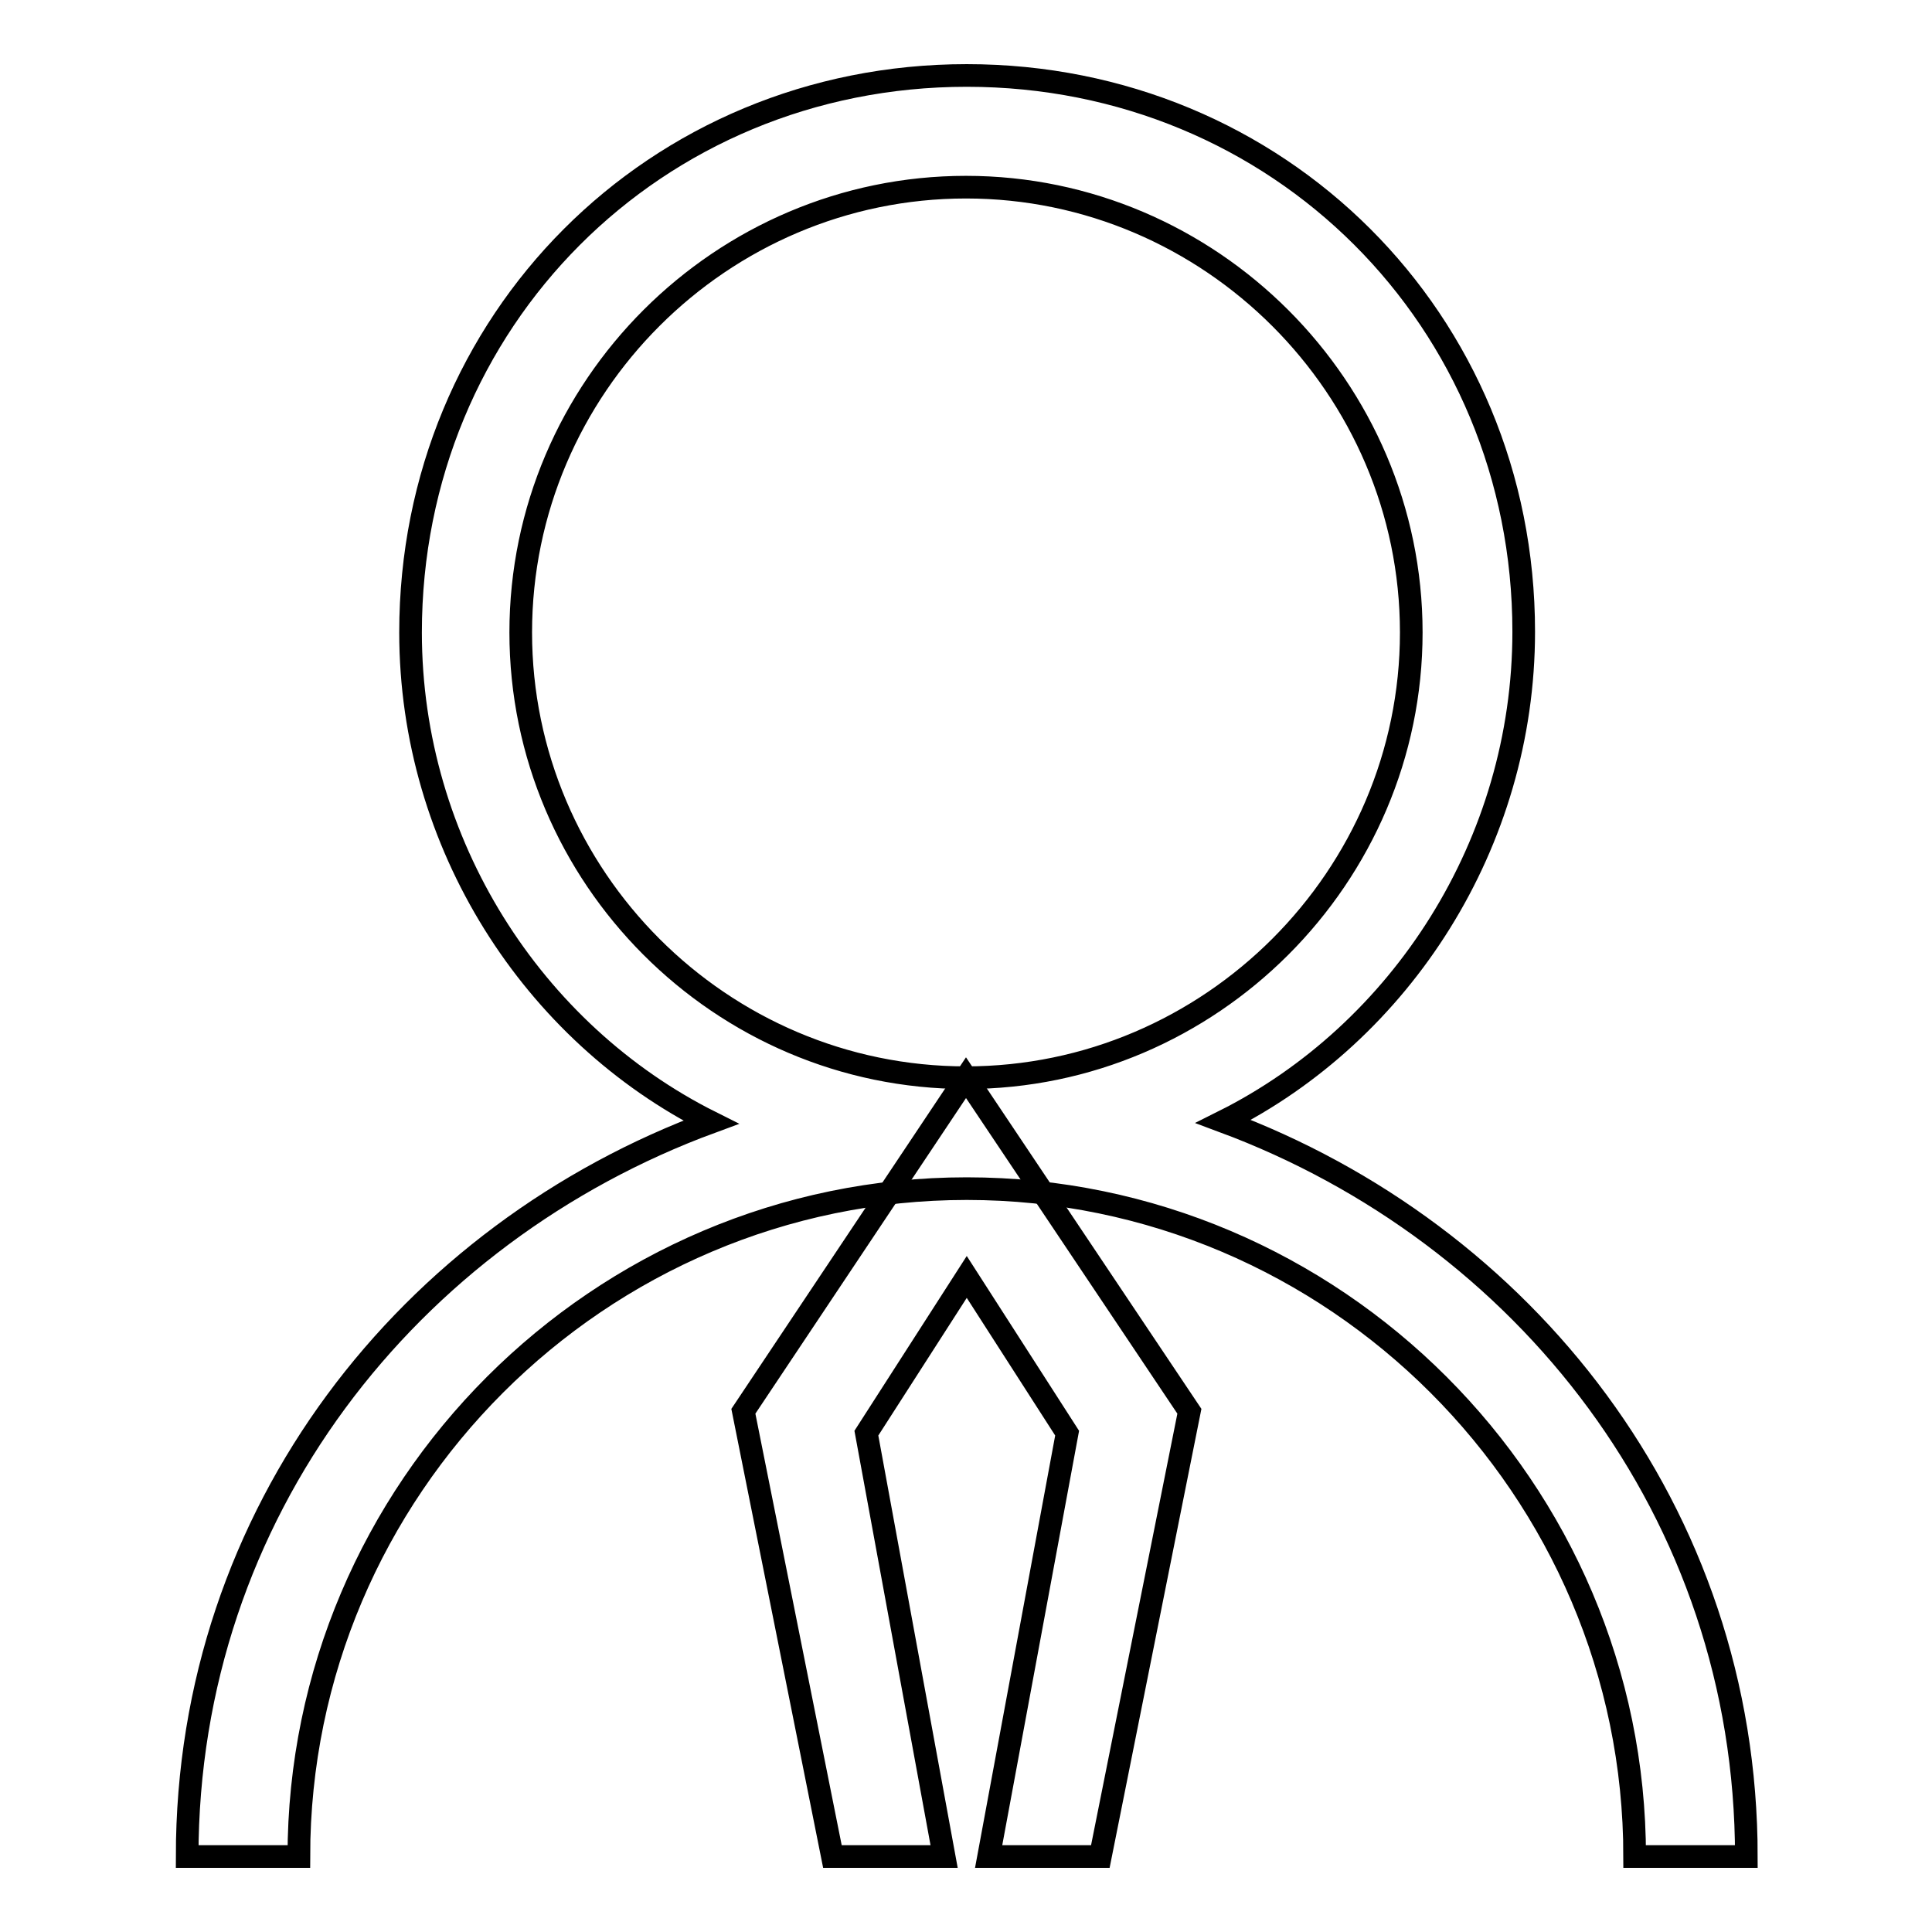 <?xml version="1.0" encoding="utf-8"?>
<!-- Svg Vector Icons : http://www.onlinewebfonts.com/icon -->
<!DOCTYPE svg PUBLIC "-//W3C//DTD SVG 1.1//EN" "http://www.w3.org/Graphics/SVG/1.1/DTD/svg11.dtd">
<svg version="1.1" xmlns="http://www.w3.org/2000/svg" xmlns:xlink="http://www.w3.org/1999/xlink" x="0px" y="0px" viewBox="0 0 256 256" enable-background="new 0 0 256 256" xml:space="preserve">
<g><g><path stroke-width="3" fill-opacity="0" stroke="#000000"  d="M24.8,246h14.8c0-48.7,39.8-88.5,88.5-88.5c48.7,0,88.5,39.8,88.5,88.5h14.8c0-45.7-29.5-82.6-69.3-97.4c23.6-11.8,39.8-36.9,39.8-64.9c0-41.3-32.5-73.7-73.8-73.7c-41.3,0-73.7,32.5-73.7,73.8c0,28,16.2,53.1,39.8,64.9C54.3,163.4,24.8,200.3,24.8,246z M69,83.8c0-32.5,26.6-59,59-59c32.4,0,59,26.6,59,59c0,32.4-26.6,59-59,59C95.5,142.8,69,116.2,69,83.8z"/><path stroke-width="3" fill-opacity="0" stroke="#000000"  d="M125.1,246l-10.3-56.1l13.3-20.7l13.3,20.7L131,246h14.8l11.8-59L128,142.8L98.5,187l11.8,59H125.1z"/></g></g>
</svg>
